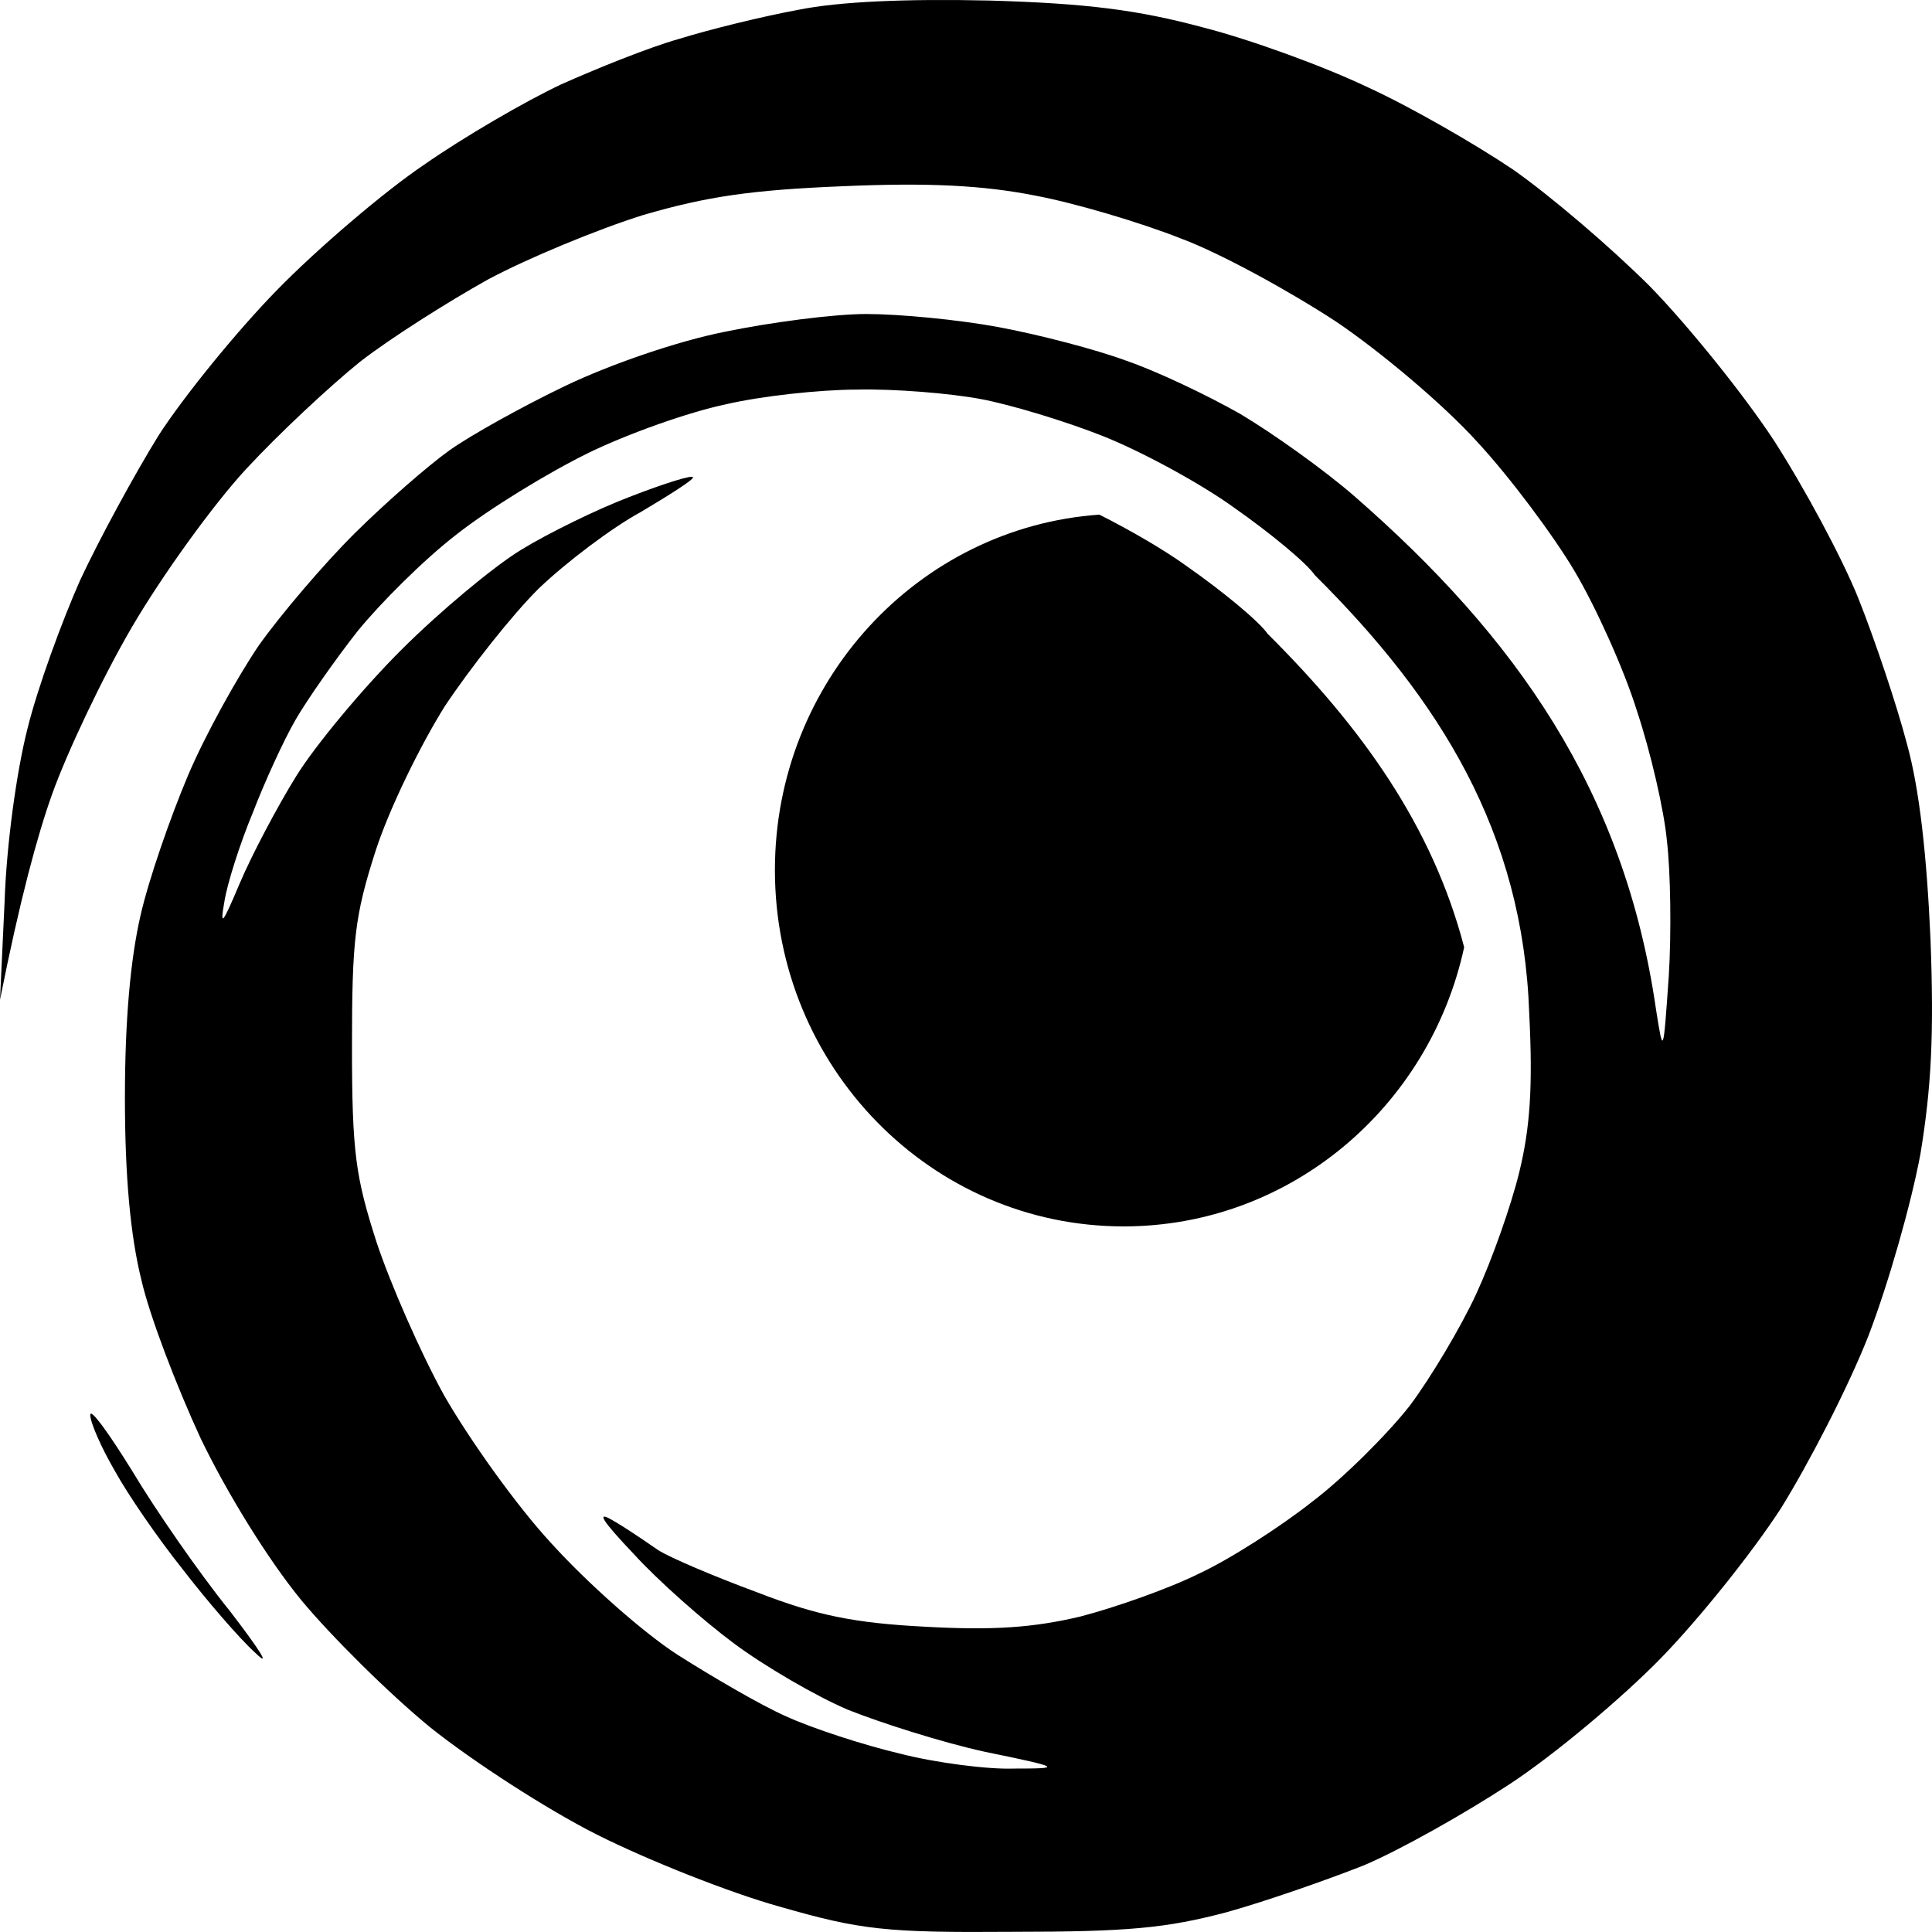 <svg width="512" height="512" viewBox="0 0 512 512" fill="none" xmlns="http://www.w3.org/2000/svg">
<g transform="scale(16)">
<path fill-rule="evenodd" clip-rule="evenodd" d="M19.937 0.457C18.85 0.164 18.004 0.056 16.388 0.009C15.013 -0.022 13.896 0.025 13.216 0.164C12.627 0.272 11.751 0.488 11.252 0.643C10.754 0.782 9.878 1.137 9.289 1.4C8.7 1.678 7.688 2.265 7.023 2.729C6.359 3.177 5.256 4.12 4.592 4.8C3.912 5.495 3.036 6.577 2.628 7.21C2.235 7.844 1.646 8.926 1.329 9.606C1.027 10.286 0.619 11.398 0.453 12.078C0.272 12.789 0.106 14.01 0.076 14.937L0 16.56C0.332 14.891 0.619 13.84 0.861 13.16C1.103 12.48 1.692 11.228 2.19 10.378C2.688 9.528 3.534 8.354 4.078 7.767C4.622 7.179 5.468 6.391 5.966 5.99C6.464 5.603 7.416 5.001 8.081 4.63C8.745 4.274 9.908 3.795 10.648 3.563C11.706 3.254 12.445 3.146 13.971 3.084C15.376 3.023 16.282 3.069 17.143 3.239C17.807 3.363 18.895 3.687 19.559 3.95C20.224 4.197 21.372 4.831 22.127 5.325C22.882 5.835 23.924 6.716 24.468 7.319C25.012 7.906 25.737 8.879 26.084 9.467C26.432 10.054 26.9 11.089 27.111 11.769C27.338 12.449 27.564 13.423 27.61 13.933C27.67 14.443 27.685 15.447 27.64 16.173L27.638 16.197C27.549 17.471 27.549 17.482 27.428 16.714C26.904 13.091 25.105 10.547 22.429 8.215C21.931 7.782 21.085 7.179 20.541 6.855C19.997 6.546 19.152 6.144 18.653 5.974C18.155 5.789 17.203 5.541 16.539 5.418C15.874 5.294 14.892 5.201 14.349 5.201C13.805 5.201 12.748 5.341 12.008 5.495C11.222 5.65 10.104 6.036 9.364 6.391C8.654 6.731 7.794 7.21 7.446 7.458C7.099 7.705 6.389 8.323 5.875 8.833C5.362 9.343 4.652 10.177 4.289 10.687C3.942 11.197 3.398 12.171 3.111 12.851C2.824 13.531 2.462 14.566 2.326 15.169C2.16 15.895 2.069 16.9 2.069 18.182C2.069 19.48 2.16 20.469 2.341 21.196C2.477 21.798 2.93 22.973 3.323 23.823C3.761 24.734 4.441 25.832 4.984 26.496C5.483 27.099 6.449 28.057 7.129 28.613C7.824 29.169 9.062 29.973 9.893 30.39C10.724 30.808 12.083 31.349 12.914 31.58C14.258 31.967 14.681 32.013 16.765 31.997C18.683 31.997 19.318 31.936 20.315 31.673C20.979 31.488 21.991 31.132 22.58 30.9C23.169 30.653 24.242 30.05 24.997 29.556C25.752 29.061 26.87 28.119 27.504 27.47C28.138 26.821 29.029 25.708 29.498 24.982C29.951 24.255 30.615 22.973 30.948 22.123C31.28 21.257 31.658 19.928 31.809 19.109C31.99 18.012 32.035 17.116 31.975 15.555C31.914 14.18 31.794 13.067 31.582 12.31C31.416 11.676 31.053 10.595 30.782 9.915C30.51 9.235 29.875 8.06 29.377 7.288C28.878 6.53 27.957 5.387 27.323 4.738C26.688 4.104 25.677 3.239 25.057 2.806C24.438 2.389 23.366 1.771 22.656 1.446C21.946 1.106 20.722 0.658 19.937 0.457ZM12.008 6.7C11.418 6.824 10.406 7.179 9.742 7.504C9.077 7.829 8.096 8.431 7.567 8.848C7.023 9.266 6.298 9.992 5.921 10.456C5.558 10.919 5.09 11.584 4.894 11.924C4.697 12.264 4.38 12.959 4.184 13.469C3.972 13.979 3.761 14.643 3.716 14.937C3.64 15.37 3.685 15.308 3.972 14.628C4.169 14.164 4.592 13.361 4.909 12.851C5.226 12.341 6.011 11.398 6.646 10.765C7.28 10.131 8.171 9.389 8.624 9.111C9.077 8.833 9.893 8.431 10.467 8.215C11.026 7.999 11.479 7.859 11.479 7.906C11.479 7.952 11.086 8.199 10.618 8.478C10.135 8.74 9.379 9.312 8.926 9.745C8.488 10.177 7.794 11.058 7.371 11.692C6.963 12.341 6.449 13.392 6.223 14.087C5.875 15.169 5.83 15.571 5.83 17.332C5.83 19.094 5.89 19.496 6.238 20.578C6.464 21.258 6.963 22.401 7.356 23.112C7.763 23.823 8.549 24.935 9.138 25.569C9.727 26.218 10.648 27.037 11.222 27.408C11.781 27.763 12.597 28.242 13.02 28.428C13.457 28.629 14.318 28.907 14.908 29.046C15.512 29.201 16.372 29.309 16.795 29.293C17.596 29.293 17.596 29.278 16.312 29.015C15.602 28.86 14.59 28.536 14.046 28.32C13.503 28.088 12.657 27.593 12.159 27.222C11.66 26.852 10.905 26.187 10.497 25.739C9.969 25.183 9.863 25.013 10.15 25.183C10.36 25.303 10.638 25.494 10.826 25.623C10.855 25.643 10.881 25.661 10.905 25.677C11.101 25.801 11.826 26.11 12.536 26.372C13.533 26.759 14.152 26.883 15.33 26.944C16.448 27.006 17.113 26.96 17.898 26.774C18.487 26.62 19.363 26.311 19.861 26.063C20.36 25.832 21.206 25.291 21.734 24.873C22.263 24.472 22.988 23.745 23.351 23.282C23.698 22.818 24.196 21.984 24.453 21.427C24.71 20.871 25.027 19.975 25.163 19.419C25.344 18.677 25.39 17.997 25.329 16.791C25.228 13.784 23.845 11.582 21.78 9.528C21.629 9.312 21.024 8.818 20.451 8.416C19.877 7.999 18.895 7.473 18.276 7.226C17.656 6.979 16.735 6.7 16.237 6.608C15.738 6.515 14.817 6.438 14.198 6.453C13.578 6.453 12.597 6.561 12.008 6.7Z" fill="black"/>
<path d="M3.806 26.682C3.293 26.048 2.568 24.997 2.19 24.364C1.797 23.73 1.495 23.313 1.495 23.436C1.495 23.56 1.677 23.977 1.903 24.364C2.115 24.75 2.613 25.476 3.021 25.986C3.413 26.496 3.957 27.13 4.229 27.377C4.501 27.64 4.305 27.331 3.806 26.682Z" fill="black"/>
<path d="M18.209 8.524C15.207 8.735 12.835 11.29 12.835 14.411C12.835 17.671 15.421 20.313 18.611 20.313C21.371 20.313 23.679 18.334 24.251 15.689C23.728 13.686 22.557 12.05 20.997 10.499C20.846 10.283 20.242 9.788 19.668 9.386C19.287 9.109 18.725 8.784 18.209 8.524Z" fill="black"/>
</g>
</svg>